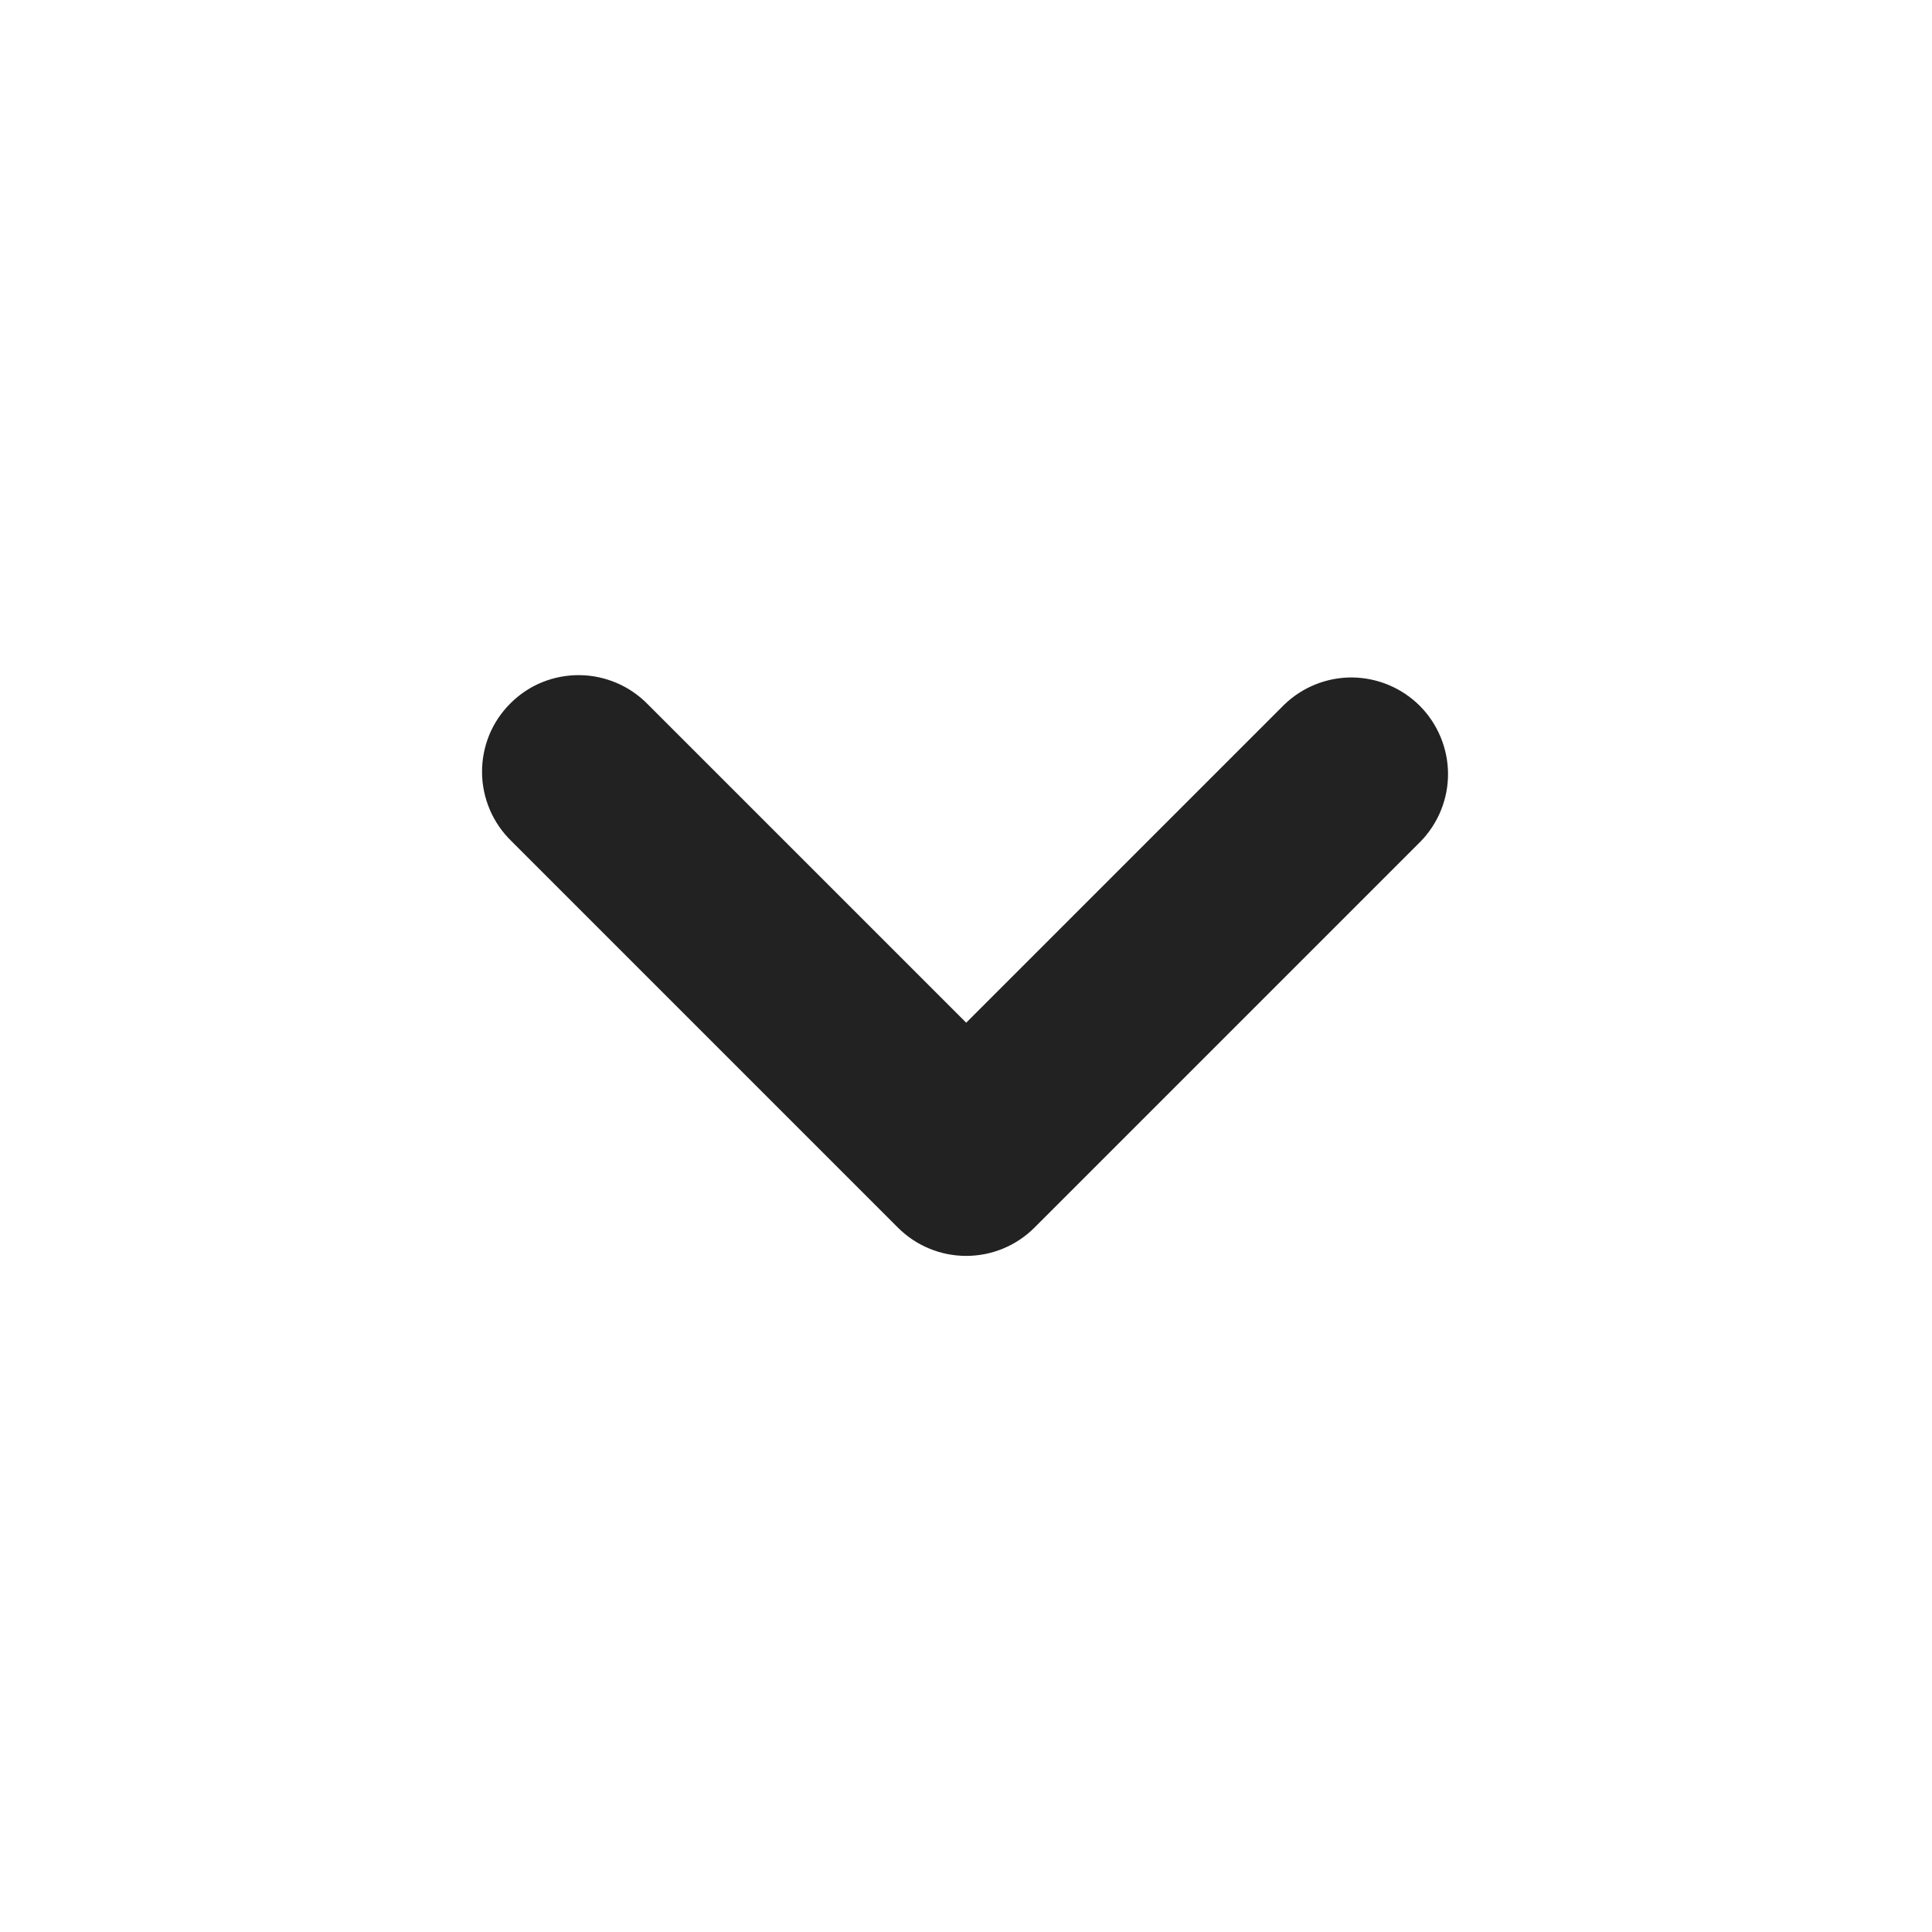 <svg width="20" height="20" viewBox="0 0 20 20" fill="none" xmlns="http://www.w3.org/2000/svg">
<path d="M10.002 13.001C9.737 13.001 9.483 12.896 9.295 12.708L5.295 8.708C5.2 8.616 5.123 8.505 5.071 8.383C5.019 8.261 4.991 8.13 4.99 7.997C4.989 7.865 5.014 7.733 5.064 7.61C5.114 7.487 5.189 7.376 5.283 7.282C5.377 7.188 5.488 7.113 5.611 7.063C5.734 7.013 5.866 6.988 5.998 6.989C6.131 6.99 6.262 7.018 6.384 7.07C6.506 7.122 6.617 7.199 6.709 7.294L10.002 10.587L13.295 7.294C13.484 7.112 13.736 7.011 13.998 7.013C14.261 7.016 14.511 7.121 14.697 7.306C14.882 7.492 14.987 7.742 14.99 8.005C14.992 8.267 14.891 8.519 14.709 8.708L10.709 12.708C10.521 12.896 10.267 13.001 10.002 13.001Z" fill="#222222"/>
</svg>
